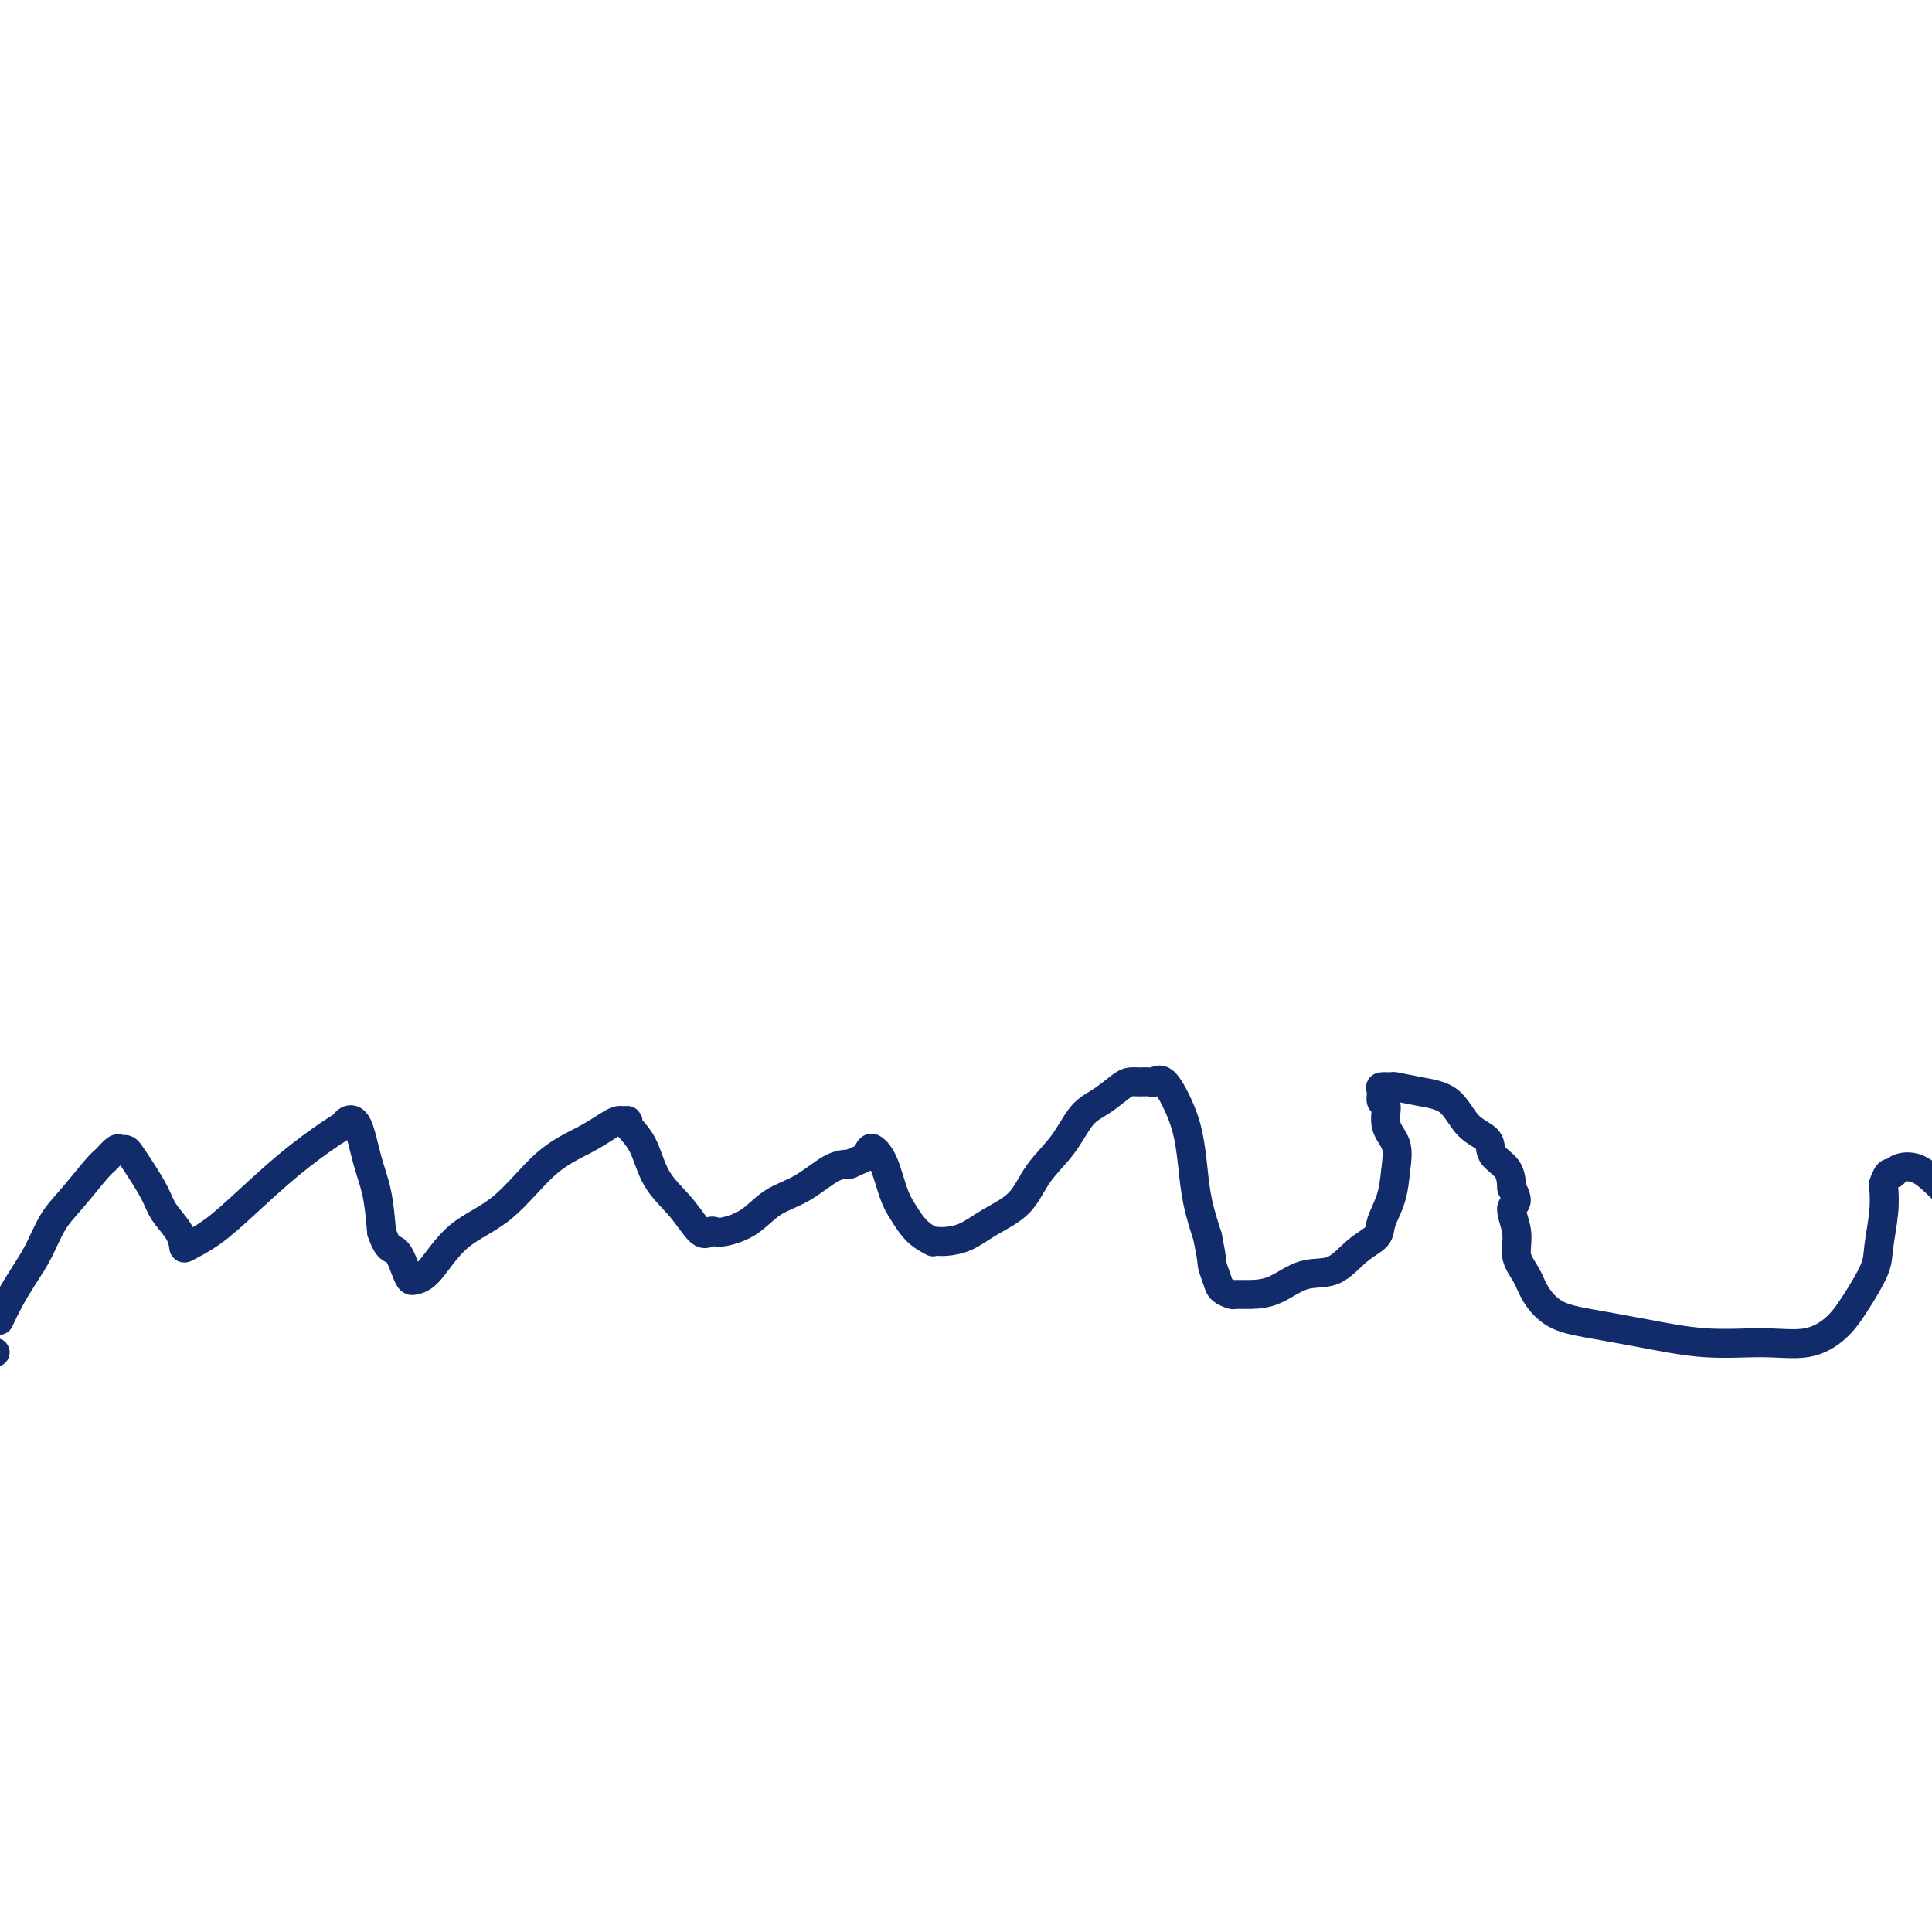 <svg viewBox='0 0 400 400' version='1.1' xmlns='http://www.w3.org/2000/svg' xmlns:xlink='http://www.w3.org/1999/xlink'><g fill='none' stroke='#122B6A' stroke-width='6' stroke-linecap='round' stroke-linejoin='round'><path d='M-1,280c0.000,0.000 -1.000,0.000 -1,0'/><path d='M0,273c-0.155,0.331 -0.310,0.662 0,0c0.310,-0.662 1.085,-2.316 2,-4c0.915,-1.684 1.972,-3.397 3,-5c1.028,-1.603 2.029,-3.097 3,-5c0.971,-1.903 1.913,-4.216 3,-6c1.087,-1.784 2.319,-3.038 4,-5c1.681,-1.962 3.813,-4.631 5,-6c1.187,-1.369 1.431,-1.437 2,-2c0.569,-0.563 1.464,-1.622 2,-2c0.536,-0.378 0.714,-0.075 1,0c0.286,0.075 0.680,-0.077 1,0c0.320,0.077 0.565,0.383 1,1c0.435,0.617 1.059,1.545 2,3c0.941,1.455 2.200,3.435 3,5c0.800,1.565 1.142,2.714 2,4c0.858,1.286 2.231,2.711 3,4c0.769,1.289 0.933,2.444 1,3c0.067,0.556 0.038,0.514 1,0c0.962,-0.514 2.916,-1.500 5,-3c2.084,-1.500 4.298,-3.516 7,-6c2.702,-2.484 5.893,-5.438 9,-8c3.107,-2.562 6.131,-4.732 8,-6c1.869,-1.268 2.585,-1.634 3,-2c0.415,-0.366 0.531,-0.734 1,-1c0.469,-0.266 1.291,-0.432 2,1c0.709,1.432 1.306,4.463 2,7c0.694,2.537 1.484,4.582 2,7c0.516,2.418 0.758,5.209 1,8'/><path d='M79,255c1.346,4.099 2.210,3.345 3,4c0.790,0.655 1.505,2.717 2,4c0.495,1.283 0.768,1.787 1,2c0.232,0.213 0.421,0.136 1,0c0.579,-0.136 1.546,-0.332 3,-2c1.454,-1.668 3.394,-4.807 6,-7c2.606,-2.193 5.878,-3.439 9,-6c3.122,-2.561 6.093,-6.437 9,-9c2.907,-2.563 5.750,-3.811 8,-5c2.250,-1.189 3.907,-2.317 5,-3c1.093,-0.683 1.623,-0.920 2,-1c0.377,-0.080 0.602,-0.004 1,0c0.398,0.004 0.969,-0.066 1,0c0.031,0.066 -0.480,0.267 0,1c0.480,0.733 1.949,1.996 3,4c1.051,2.004 1.682,4.747 3,7c1.318,2.253 3.323,4.016 5,6c1.677,1.984 3.025,4.188 4,5c0.975,0.812 1.578,0.233 2,0c0.422,-0.233 0.663,-0.119 1,0c0.337,0.119 0.771,0.242 2,0c1.229,-0.242 3.252,-0.849 5,-2c1.748,-1.151 3.221,-2.844 5,-4c1.779,-1.156 3.864,-1.773 6,-3c2.136,-1.227 4.325,-3.065 6,-4c1.675,-0.935 2.838,-0.968 4,-1'/><path d='M176,241c5.711,-2.565 4.489,-1.978 4,-2c-0.489,-0.022 -0.245,-0.653 0,-1c0.245,-0.347 0.491,-0.409 1,0c0.509,0.409 1.283,1.290 2,3c0.717,1.710 1.379,4.248 2,6c0.621,1.752 1.202,2.718 2,4c0.798,1.282 1.812,2.880 3,4c1.188,1.120 2.550,1.763 3,2c0.450,0.237 -0.013,0.069 0,0c0.013,-0.069 0.503,-0.039 1,0c0.497,0.039 1.002,0.087 2,0c0.998,-0.087 2.490,-0.310 4,-1c1.510,-0.690 3.040,-1.848 5,-3c1.960,-1.152 4.351,-2.299 6,-4c1.649,-1.701 2.557,-3.954 4,-6c1.443,-2.046 3.422,-3.883 5,-6c1.578,-2.117 2.754,-4.515 4,-6c1.246,-1.485 2.561,-2.059 4,-3c1.439,-0.941 3.001,-2.251 4,-3c0.999,-0.749 1.436,-0.937 2,-1c0.564,-0.063 1.257,-0.003 2,0c0.743,0.003 1.537,-0.053 2,0c0.463,0.053 0.597,0.213 1,0c0.403,-0.213 1.077,-0.800 2,0c0.923,0.800 2.095,2.988 3,5c0.905,2.012 1.541,3.849 2,6c0.459,2.151 0.739,4.618 1,7c0.261,2.382 0.503,4.681 1,7c0.497,2.319 1.248,4.660 2,7'/><path d='M250,256c1.102,5.382 0.857,5.337 1,6c0.143,0.663 0.673,2.034 1,3c0.327,0.966 0.452,1.526 1,2c0.548,0.474 1.520,0.862 2,1c0.480,0.138 0.469,0.026 1,0c0.531,-0.026 1.603,0.033 3,0c1.397,-0.033 3.117,-0.158 5,-1c1.883,-0.842 3.928,-2.401 6,-3c2.072,-0.599 4.169,-0.237 6,-1c1.831,-0.763 3.394,-2.650 5,-4c1.606,-1.350 3.256,-2.164 4,-3c0.744,-0.836 0.584,-1.696 1,-3c0.416,-1.304 1.409,-3.054 2,-5c0.591,-1.946 0.781,-4.089 1,-6c0.219,-1.911 0.465,-3.590 0,-5c-0.465,-1.410 -1.643,-2.550 -2,-4c-0.357,-1.450 0.108,-3.212 0,-4c-0.108,-0.788 -0.789,-0.604 -1,-1c-0.211,-0.396 0.048,-1.371 0,-2c-0.048,-0.629 -0.403,-0.912 0,-1c0.403,-0.088 1.565,0.017 2,0c0.435,-0.017 0.142,-0.157 1,0c0.858,0.157 2.868,0.612 5,1c2.132,0.388 4.385,0.711 6,2c1.615,1.289 2.590,3.544 4,5c1.410,1.456 3.254,2.112 4,3c0.746,0.888 0.393,2.008 1,3c0.607,0.992 2.173,1.855 3,3c0.827,1.145 0.913,2.573 1,4'/><path d='M313,246c1.943,3.455 0.301,3.091 0,4c-0.301,0.909 0.739,3.090 1,5c0.261,1.910 -0.255,3.547 0,5c0.255,1.453 1.283,2.720 2,4c0.717,1.280 1.124,2.571 2,4c0.876,1.429 2.223,2.995 4,4c1.777,1.005 3.986,1.448 7,2c3.014,0.552 6.834,1.212 11,2c4.166,0.788 8.679,1.705 13,2c4.321,0.295 8.450,-0.031 12,0c3.550,0.031 6.519,0.419 9,0c2.481,-0.419 4.472,-1.647 6,-3c1.528,-1.353 2.592,-2.832 4,-5c1.408,-2.168 3.161,-5.024 4,-7c0.839,-1.976 0.763,-3.073 1,-5c0.237,-1.927 0.785,-4.683 1,-7c0.215,-2.317 0.097,-4.193 0,-5c-0.097,-0.807 -0.173,-0.545 0,-1c0.173,-0.455 0.593,-1.627 1,-2c0.407,-0.373 0.800,0.055 1,0c0.200,-0.055 0.208,-0.592 1,-1c0.792,-0.408 2.369,-0.688 4,0c1.631,0.688 3.315,2.344 5,4'/></g>
</svg>